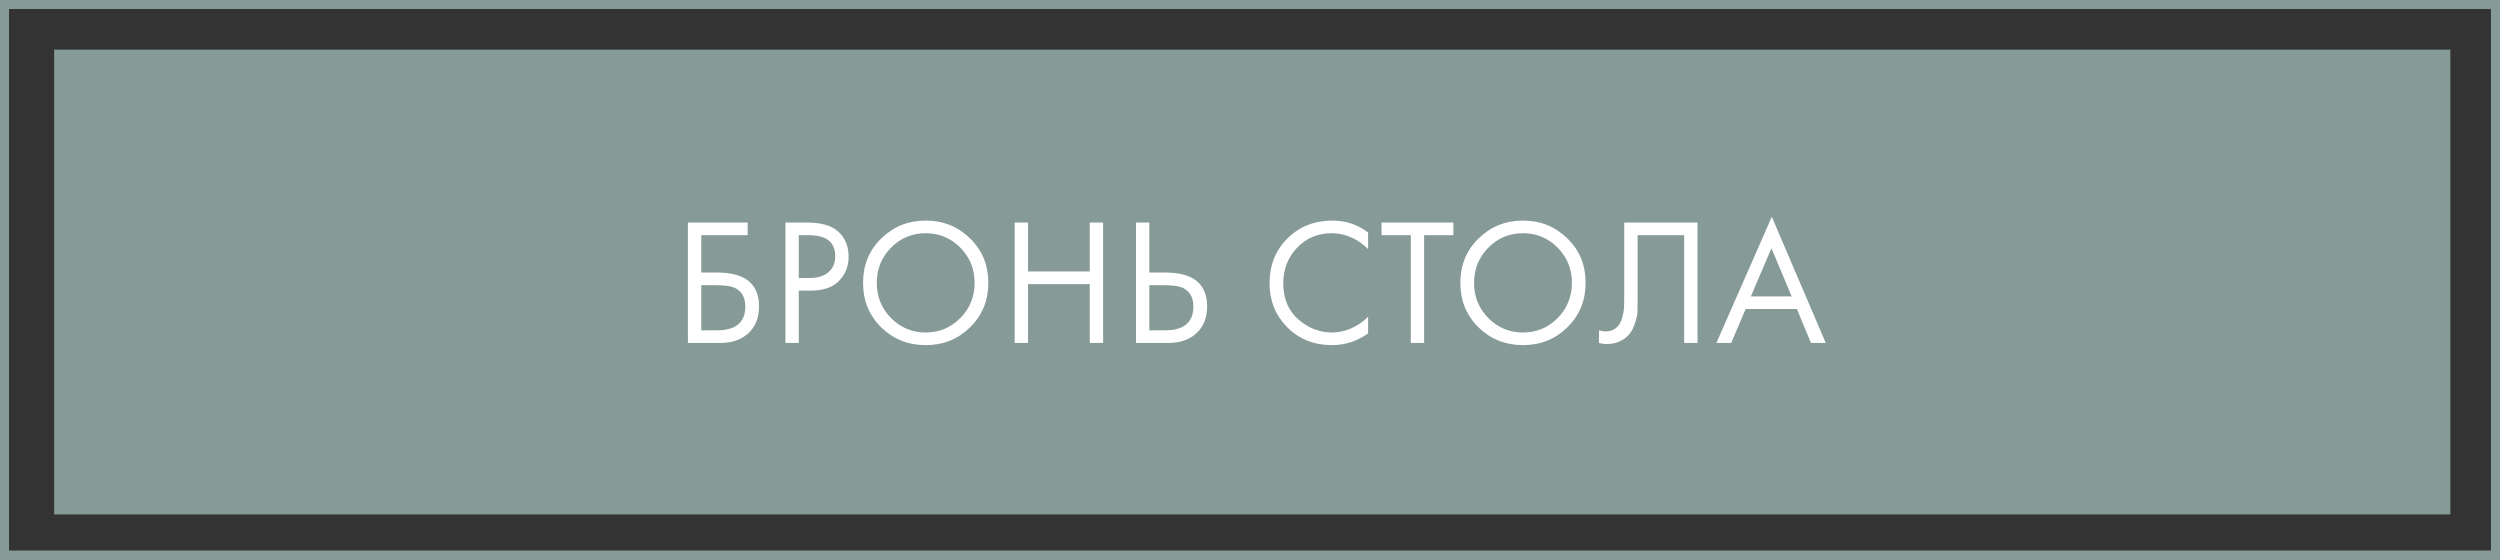 <?xml version="1.0" encoding="UTF-8"?> <svg xmlns="http://www.w3.org/2000/svg" width="554" height="124" viewBox="0 0 554 124" fill="none"><rect x="0" y="0" width="554" height="124" fill="#333333" stroke="none"/> <rect x="12" y="11" width="531" height="103" fill="#869A98"></rect> <rect x="1" y="1" width="552" height="122" stroke="#869A98" stroke-width="2"></rect> <path d="M152.44 76V49.32H165.68V52.12H155.4V60.4H159C165.133 60.4 168.2 62.907 168.2 67.92C168.2 70.427 167.413 72.4 165.84 73.84C164.293 75.28 162.2 76 159.56 76H152.44ZM155.4 63.2V73.2H158.84C161.107 73.2 162.747 72.707 163.76 71.72C164.693 70.84 165.16 69.573 165.16 67.92C165.16 66 164.44 64.653 163 63.88C162.173 63.427 160.68 63.2 158.52 63.2H155.4ZM174.051 49.32H178.891C181.931 49.32 184.171 49.947 185.611 51.2C187.238 52.587 188.051 54.493 188.051 56.92C188.051 59 187.344 60.773 185.931 62.24C184.544 63.68 182.438 64.4 179.611 64.4H177.011V76H174.051V49.32ZM177.011 52.12V61.6H179.451C181.211 61.6 182.584 61.173 183.571 60.32C184.584 59.467 185.091 58.28 185.091 56.76C185.091 53.667 183.131 52.12 179.211 52.12H177.011ZM214.973 72.52C212.306 75.16 209.026 76.48 205.133 76.48C201.24 76.48 197.946 75.16 195.253 72.52C192.586 69.88 191.253 66.6 191.253 62.68C191.253 58.733 192.6 55.453 195.293 52.84C197.986 50.2 201.266 48.88 205.133 48.88C209 48.88 212.28 50.2 214.973 52.84C217.666 55.453 219.013 58.733 219.013 62.68C219.013 66.6 217.666 69.88 214.973 72.52ZM212.813 54.88C210.706 52.747 208.146 51.68 205.133 51.68C202.12 51.68 199.56 52.747 197.453 54.88C195.346 57.013 194.293 59.613 194.293 62.68C194.293 65.747 195.346 68.347 197.453 70.48C199.56 72.613 202.12 73.68 205.133 73.68C208.146 73.68 210.706 72.613 212.813 70.48C214.92 68.347 215.973 65.747 215.973 62.68C215.973 59.613 214.92 57.013 212.813 54.88ZM227.811 49.32V60.16H241.491V49.32H244.451V76H241.491V62.96H227.811V76H224.851V49.32H227.811ZM251.735 76V49.32H254.695V60.4H258.295C264.429 60.4 267.495 62.907 267.495 67.92C267.495 70.427 266.709 72.4 265.135 73.84C263.589 75.28 261.495 76 258.855 76H251.735ZM254.695 63.2V73.2H258.135C260.402 73.2 262.042 72.707 263.055 71.72C263.989 70.84 264.455 69.573 264.455 67.92C264.455 66 263.735 64.653 262.295 63.88C261.469 63.427 259.975 63.2 257.815 63.2H254.695ZM303.17 51.52V55.2C302.103 54.133 300.943 53.307 299.69 52.72C298.17 52.027 296.636 51.68 295.09 51.68C292.023 51.68 289.463 52.76 287.41 54.92C285.383 57.053 284.37 59.68 284.37 62.8C284.37 66.16 285.476 68.813 287.69 70.76C289.93 72.707 292.41 73.68 295.13 73.68C296.836 73.68 298.49 73.267 300.09 72.44C301.21 71.88 302.236 71.133 303.17 70.2V73.88C300.743 75.613 298.063 76.48 295.13 76.48C291.183 76.48 287.89 75.16 285.25 72.52C282.636 69.88 281.33 66.627 281.33 62.76C281.33 58.787 282.65 55.48 285.29 52.84C287.956 50.2 291.29 48.88 295.29 48.88C298.223 48.88 300.85 49.76 303.17 51.52ZM322.069 52.12H315.589V76H312.629V52.12H306.149V49.32H322.069V52.12ZM347.334 72.52C344.667 75.16 341.387 76.48 337.494 76.48C333.601 76.48 330.307 75.16 327.614 72.52C324.947 69.88 323.614 66.6 323.614 62.68C323.614 58.733 324.961 55.453 327.654 52.84C330.347 50.2 333.627 48.88 337.494 48.88C341.361 48.88 344.641 50.2 347.334 52.84C350.027 55.453 351.374 58.733 351.374 62.68C351.374 66.6 350.027 69.88 347.334 72.52ZM345.174 54.88C343.067 52.747 340.507 51.68 337.494 51.68C334.481 51.68 331.921 52.747 329.814 54.88C327.707 57.013 326.654 59.613 326.654 62.68C326.654 65.747 327.707 68.347 329.814 70.48C331.921 72.613 334.481 73.68 337.494 73.68C340.507 73.68 343.067 72.613 345.174 70.48C347.281 68.347 348.334 65.747 348.334 62.68C348.334 59.613 347.281 57.013 345.174 54.88ZM359.932 49.32H376.172V76H373.212V52.12H362.892V66.44C362.892 67.693 362.879 68.64 362.852 69.28C362.825 69.893 362.612 70.773 362.212 71.92C361.839 73.04 361.265 73.947 360.492 74.64C359.292 75.707 357.772 76.24 355.932 76.24C355.505 76.24 354.972 76.16 354.332 76V73.2C354.865 73.36 355.359 73.44 355.812 73.44C356.852 73.44 357.719 73.093 358.412 72.4C358.892 71.92 359.252 71.24 359.492 70.36C359.732 69.453 359.865 68.693 359.892 68.08C359.919 67.467 359.932 66.52 359.932 65.24V49.32ZM401.311 76L398.191 68.48H386.831L383.631 76H380.351L392.631 48.04L404.591 76H401.311ZM387.991 65.68H397.031L392.551 55L387.991 65.68Z" fill="white"></path> </svg> 